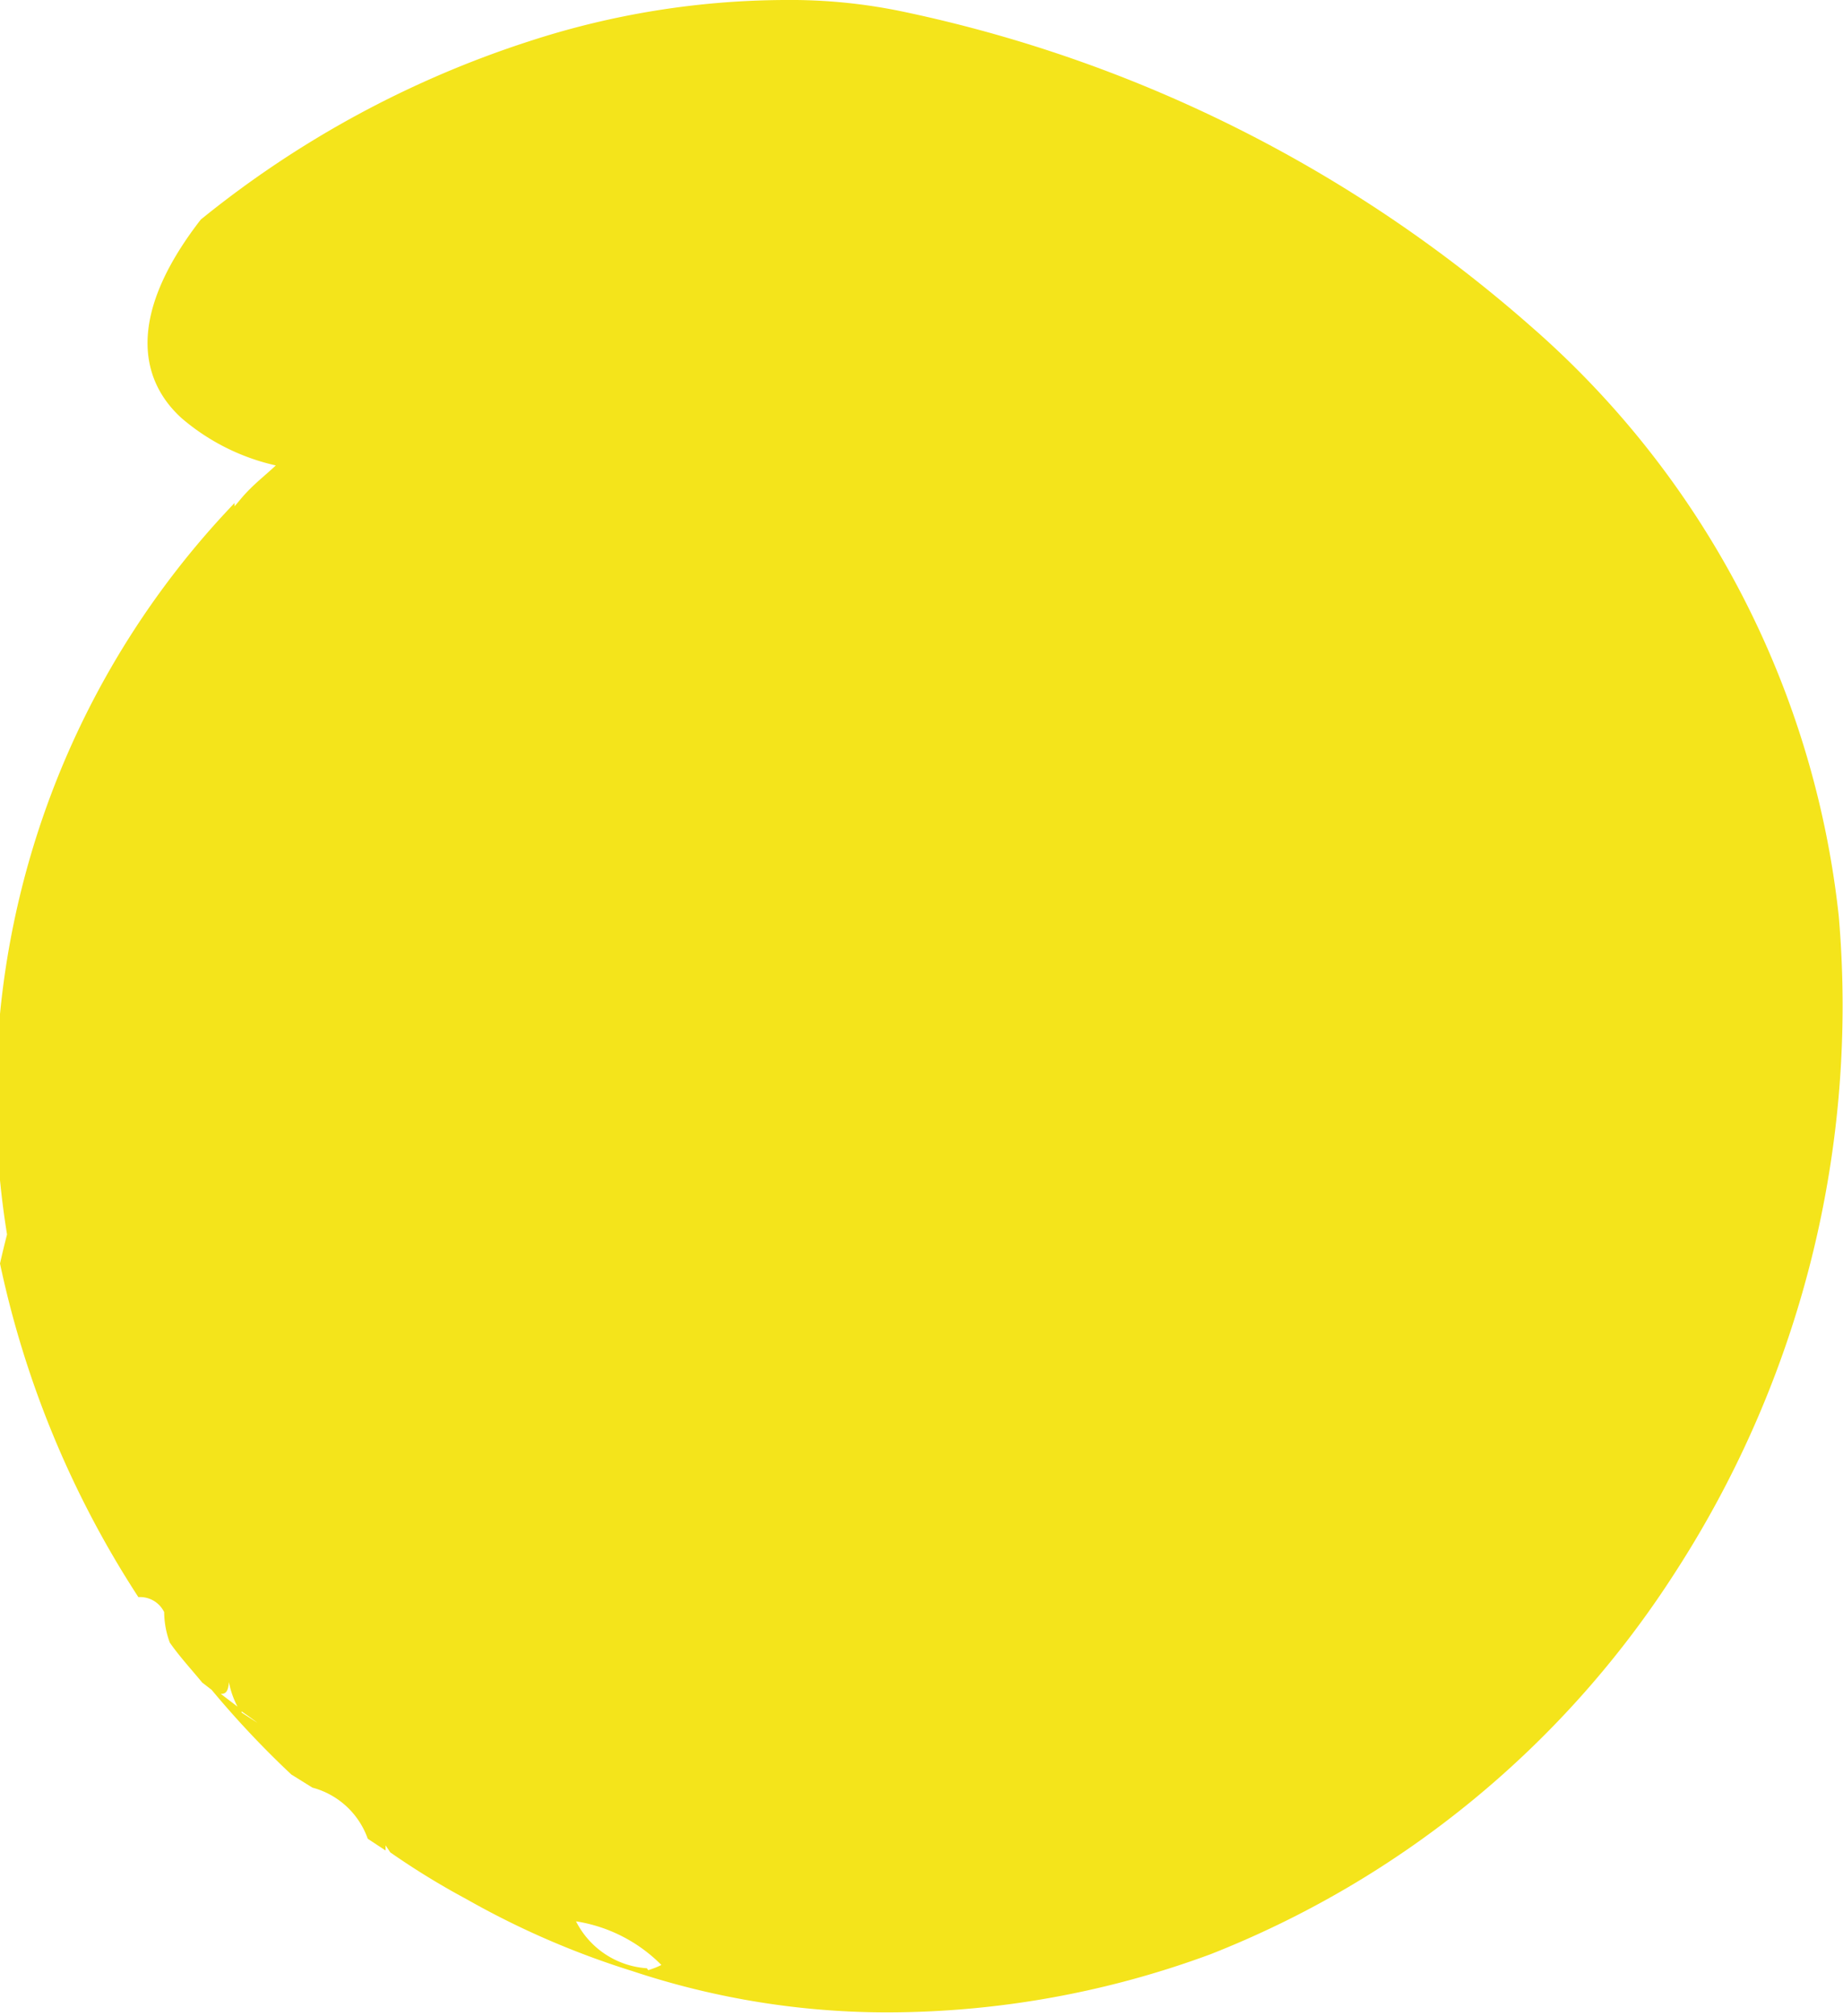 <svg id="Layer_1" data-name="Layer 1" xmlns="http://www.w3.org/2000/svg" viewBox="0 0 39.29 42.97"><defs><style>.cls-1{fill:#f4e41b;}</style></defs><title>yellow-dot</title><path class="cls-1" d="M328.57,342.84A19.44,19.44,0,0,0,322,330.26a29.39,29.39,0,0,0-13.37-6.7,11.71,11.71,0,0,0-2.54-.25,17.76,17.76,0,0,0-5.44.88,21.69,21.69,0,0,0-7,3.8c-1.72,2.22-1.17,3.55-.4,4.24a4.65,4.65,0,0,0,2,1h0c-0.18.17-.37,0.32-0.55,0.5s-0.22.25-.33,0.37l0-.07-0.15.16h0a18.3,18.3,0,0,0-4.7,15.43v0h0c-0.09.35-.15,0.62-0.15,0.62a21,21,0,0,0,2.95,7.11,0.57,0.57,0,0,1,.55.32,1.91,1.91,0,0,0,.12.65c0.21,0.3.46,0.57,0.69,0.85l0.31,0.24h0l0.11,0c0.11,0,.14-0.11.15-0.25a1.86,1.86,0,0,0,.22.59c0.13,0.09.26,0.18,0.39,0.28l0.25,0.19-0.25-.19-0.34-.22h0l0-.06-0.38-.29h0l-0.1-.08-0.18-.08a20.11,20.11,0,0,0,1.72,1.83l0.45,0.28a1.72,1.72,0,0,1,1.18,1.09l0.38,0.25,0-.11,0.1,0.15a16.41,16.41,0,0,0,1.63,1,18,18,0,0,0,3.53,1.53,17.19,17.19,0,0,0,5.5.88,19.9,19.9,0,0,0,6.83-1.24,20.82,20.82,0,0,0,9.91-8.15A22.22,22.22,0,0,0,328.57,342.84ZM290,351.57h0l0-.09Zm0.13,0.47c0.15,0.5.32,1,.52,1.48h0c-0.2-.49-0.37-1-0.52-1.48h0Zm0.65,1.77,0.13,0.29-0.13-.29h0Zm3.5,5.4s0,0,0,0h0s0,0,0,0h0Zm0.05,0.05,0.33,0.34,0,0Zm8.83,6a1.83,1.83,0,0,1-1.51-1,3.28,3.28,0,0,1,1.82.93A1.7,1.7,0,0,1,303.19,365.3Z" transform="translate(-289.37 -323.31)"/></svg>